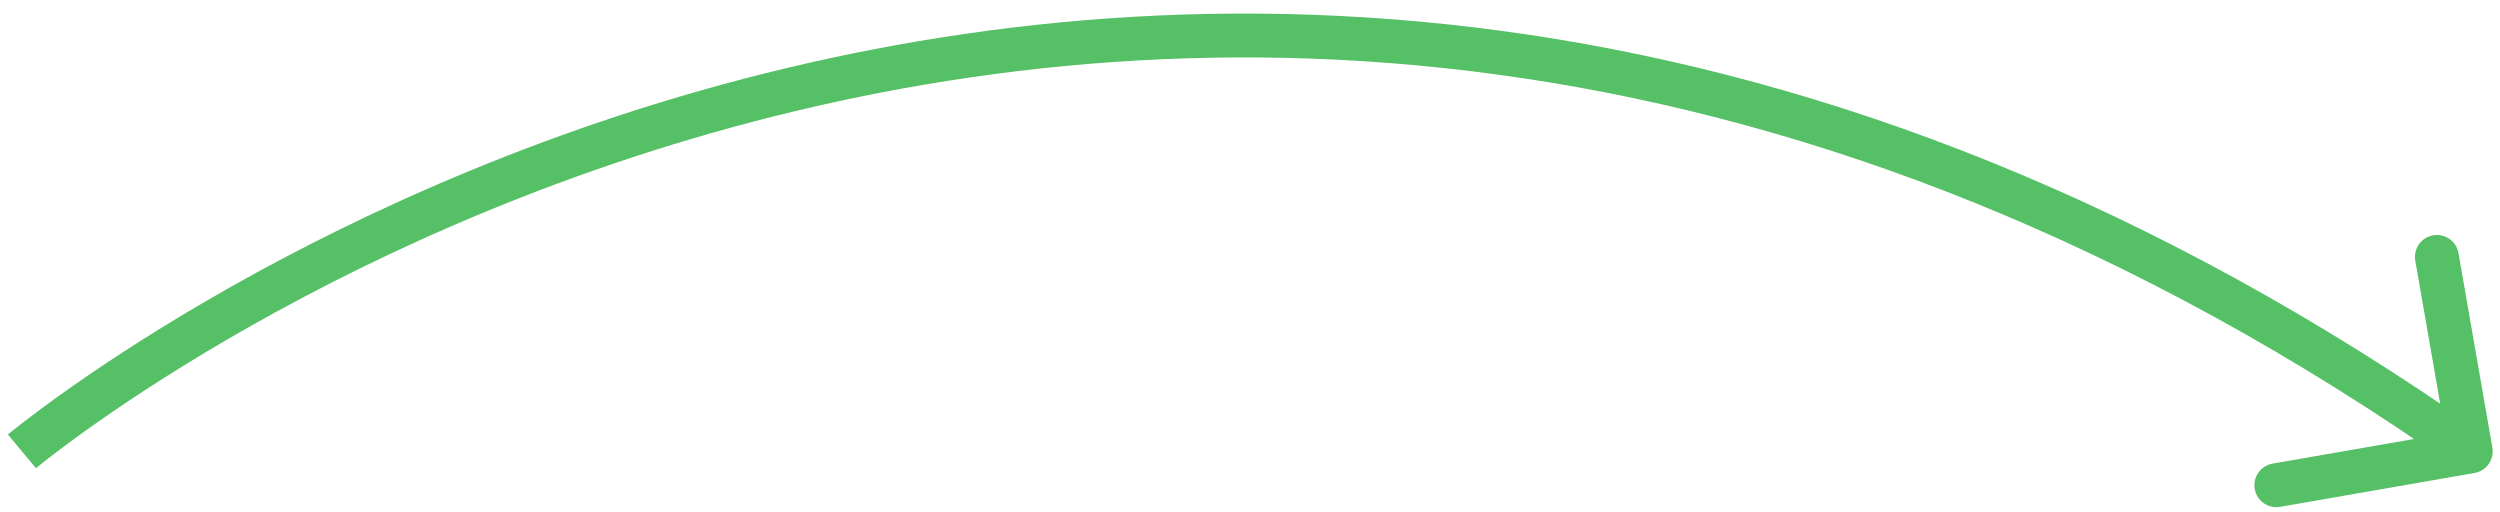 <?xml version="1.0" encoding="UTF-8"?> <svg xmlns="http://www.w3.org/2000/svg" width="171" height="35" viewBox="0 0 171 35" fill="none"><path d="M169.257 32.351C170.074 32.209 170.62 31.432 170.478 30.616L168.161 17.316C168.019 16.5 167.242 15.954 166.426 16.096C165.61 16.238 165.063 17.015 165.206 17.831L167.265 29.653L155.443 31.712C154.627 31.855 154.08 32.632 154.223 33.448C154.365 34.264 155.142 34.81 155.958 34.668L169.257 32.351ZM1.5 30.873C2.462 32.024 2.462 32.024 2.462 32.024C2.463 32.024 2.463 32.024 2.464 32.023C2.465 32.022 2.468 32.02 2.472 32.016C2.479 32.01 2.492 32 2.508 31.986C2.542 31.958 2.594 31.916 2.665 31.859C2.805 31.745 3.018 31.575 3.302 31.354C3.87 30.913 4.72 30.268 5.838 29.468C8.074 27.867 11.378 25.644 15.629 23.17C24.135 18.221 36.416 12.282 51.506 8.324C81.642 0.419 123.049 0.39 168.137 32.1L169.863 29.647C123.951 -2.643 81.608 -2.673 50.744 5.422C35.334 9.464 22.802 15.526 14.121 20.577C9.778 23.103 6.395 25.38 4.092 27.029C2.94 27.854 2.058 28.522 1.46 28.986C1.162 29.219 0.934 29.4 0.78 29.525C0.703 29.587 0.644 29.636 0.603 29.669C0.583 29.685 0.567 29.698 0.556 29.707C0.551 29.712 0.547 29.715 0.543 29.718C0.542 29.719 0.54 29.721 0.54 29.721C0.538 29.722 0.538 29.723 1.5 30.873Z" fill="#55C065"></path></svg> 